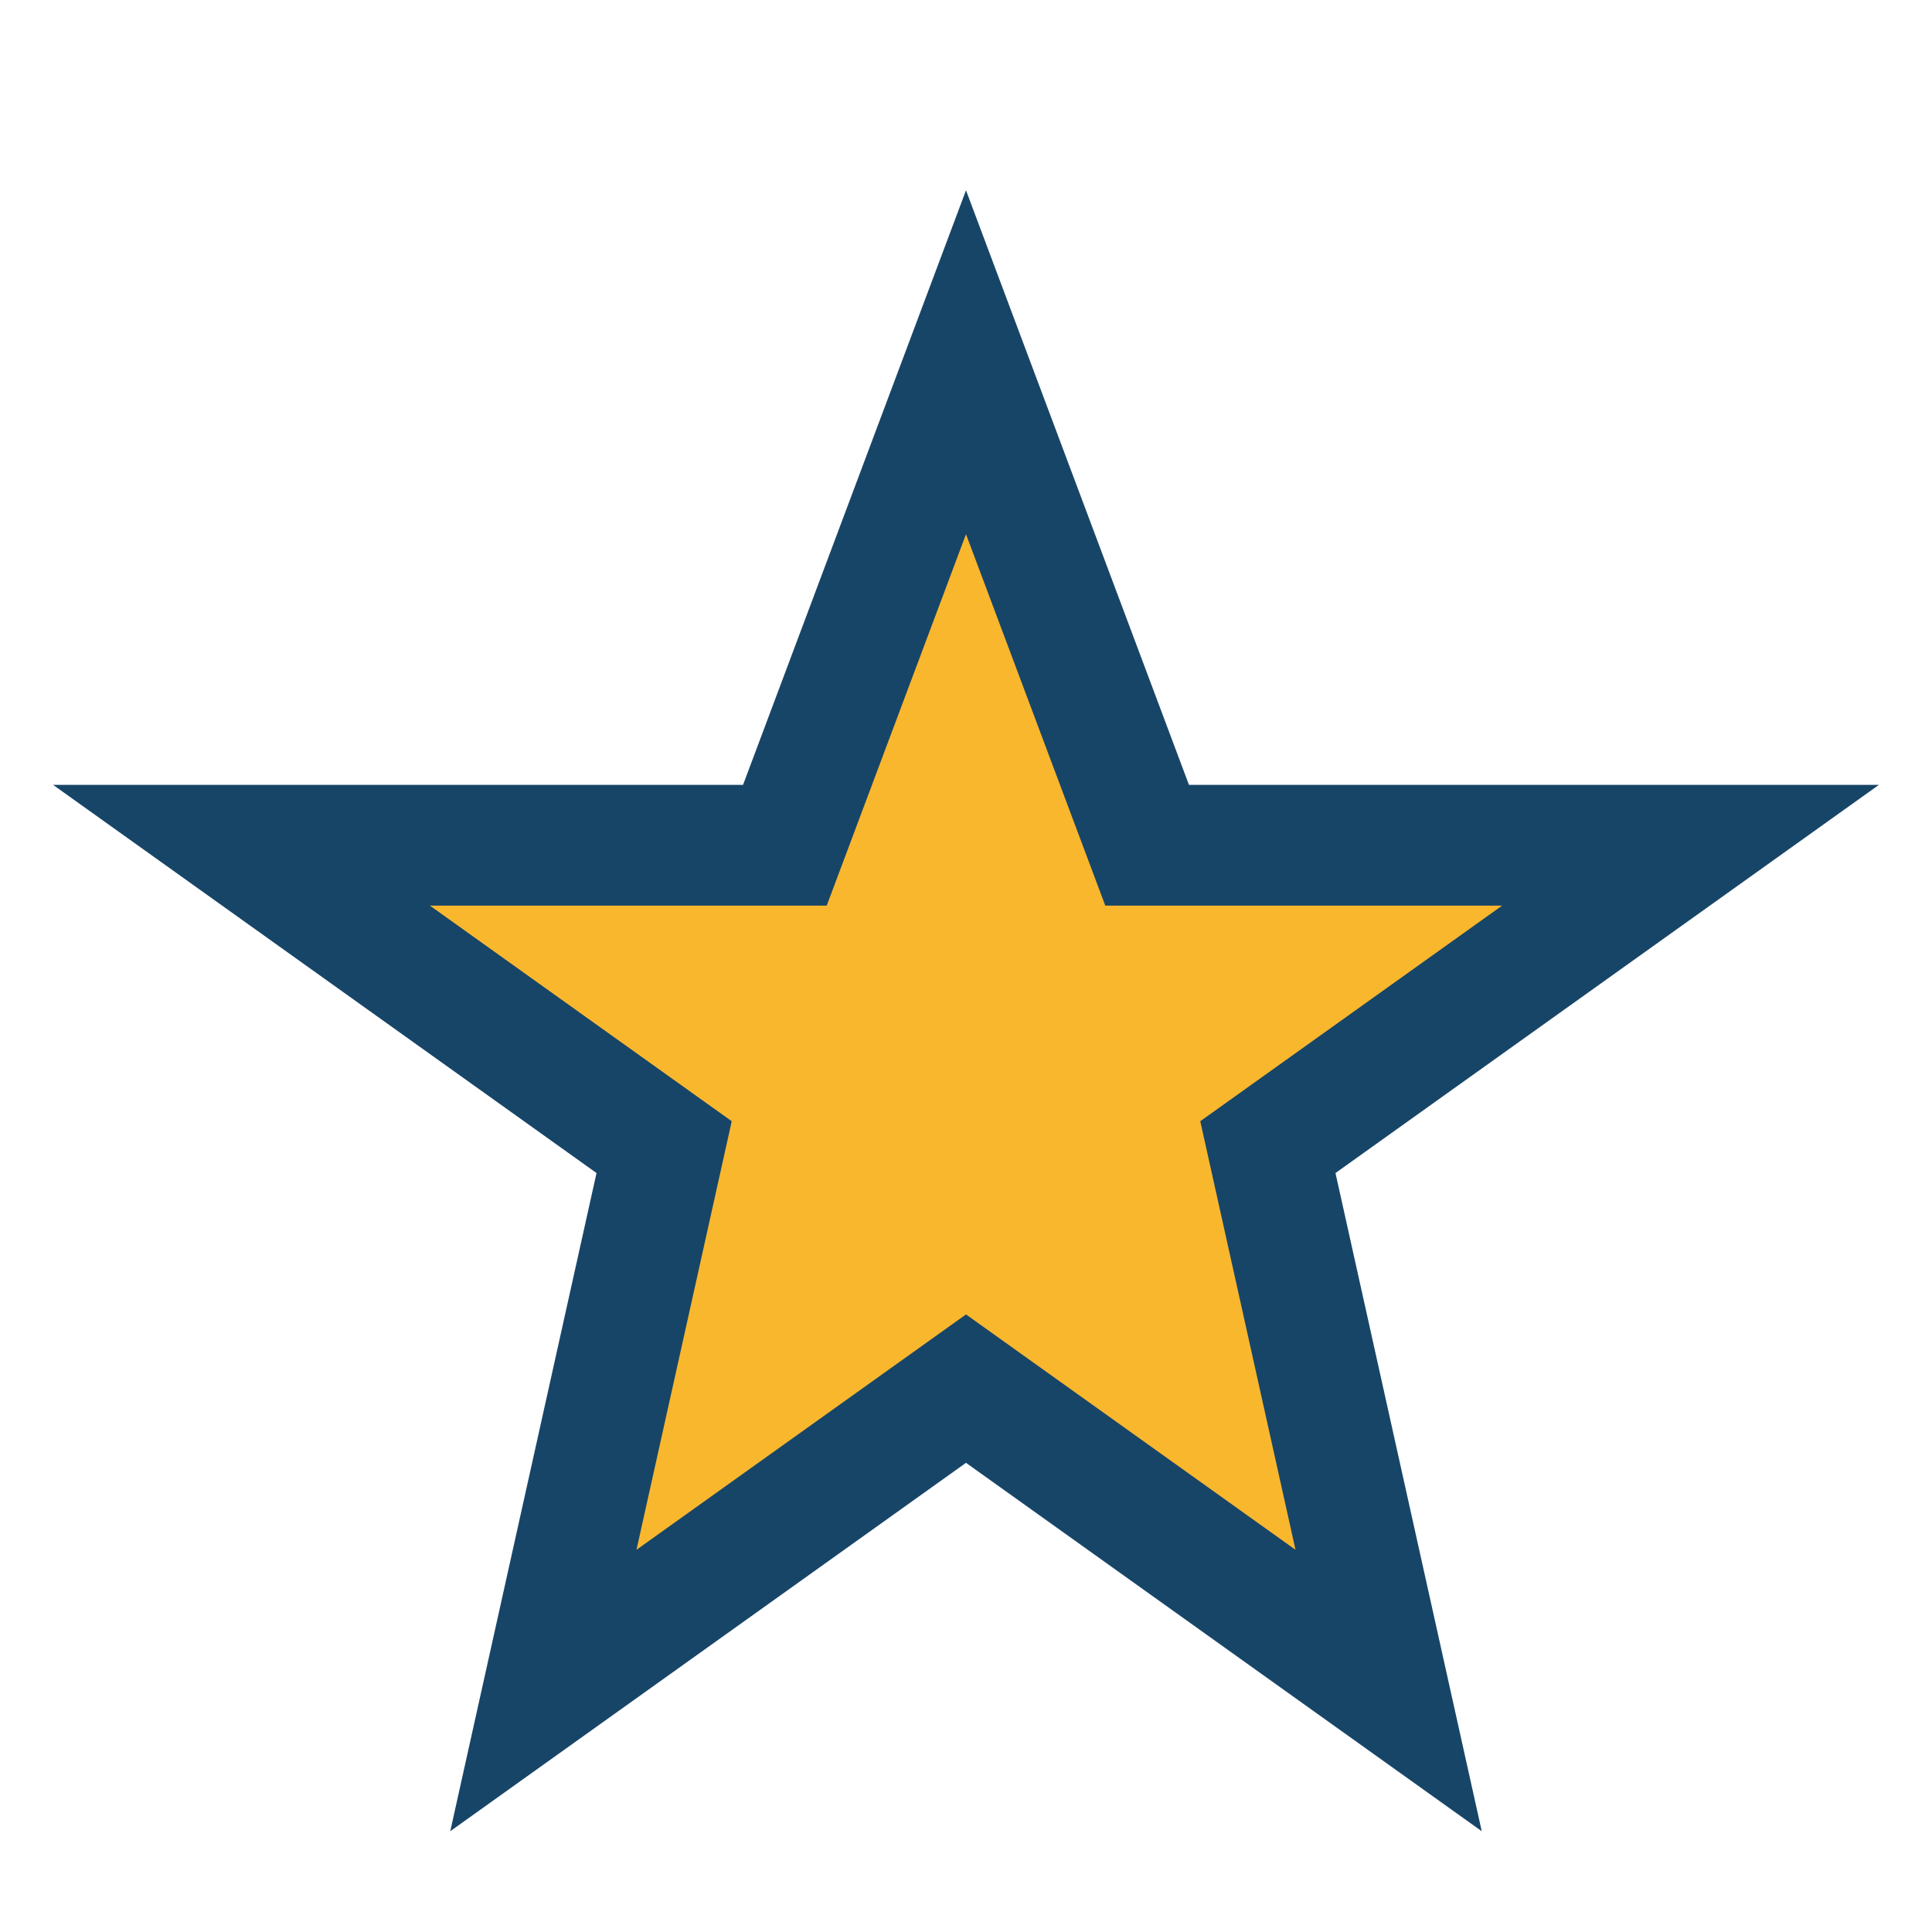 <?xml version="1.0" encoding="UTF-8"?>
<svg xmlns="http://www.w3.org/2000/svg" width="32" height="32" viewBox="0 0 32 32"><polygon points="16,6 19,14 28,14 21,19 23,28 16,23 9,28 11,19 4,14 13,14" fill="#F9B72E" stroke="#174568" stroke-width="2"/></svg>